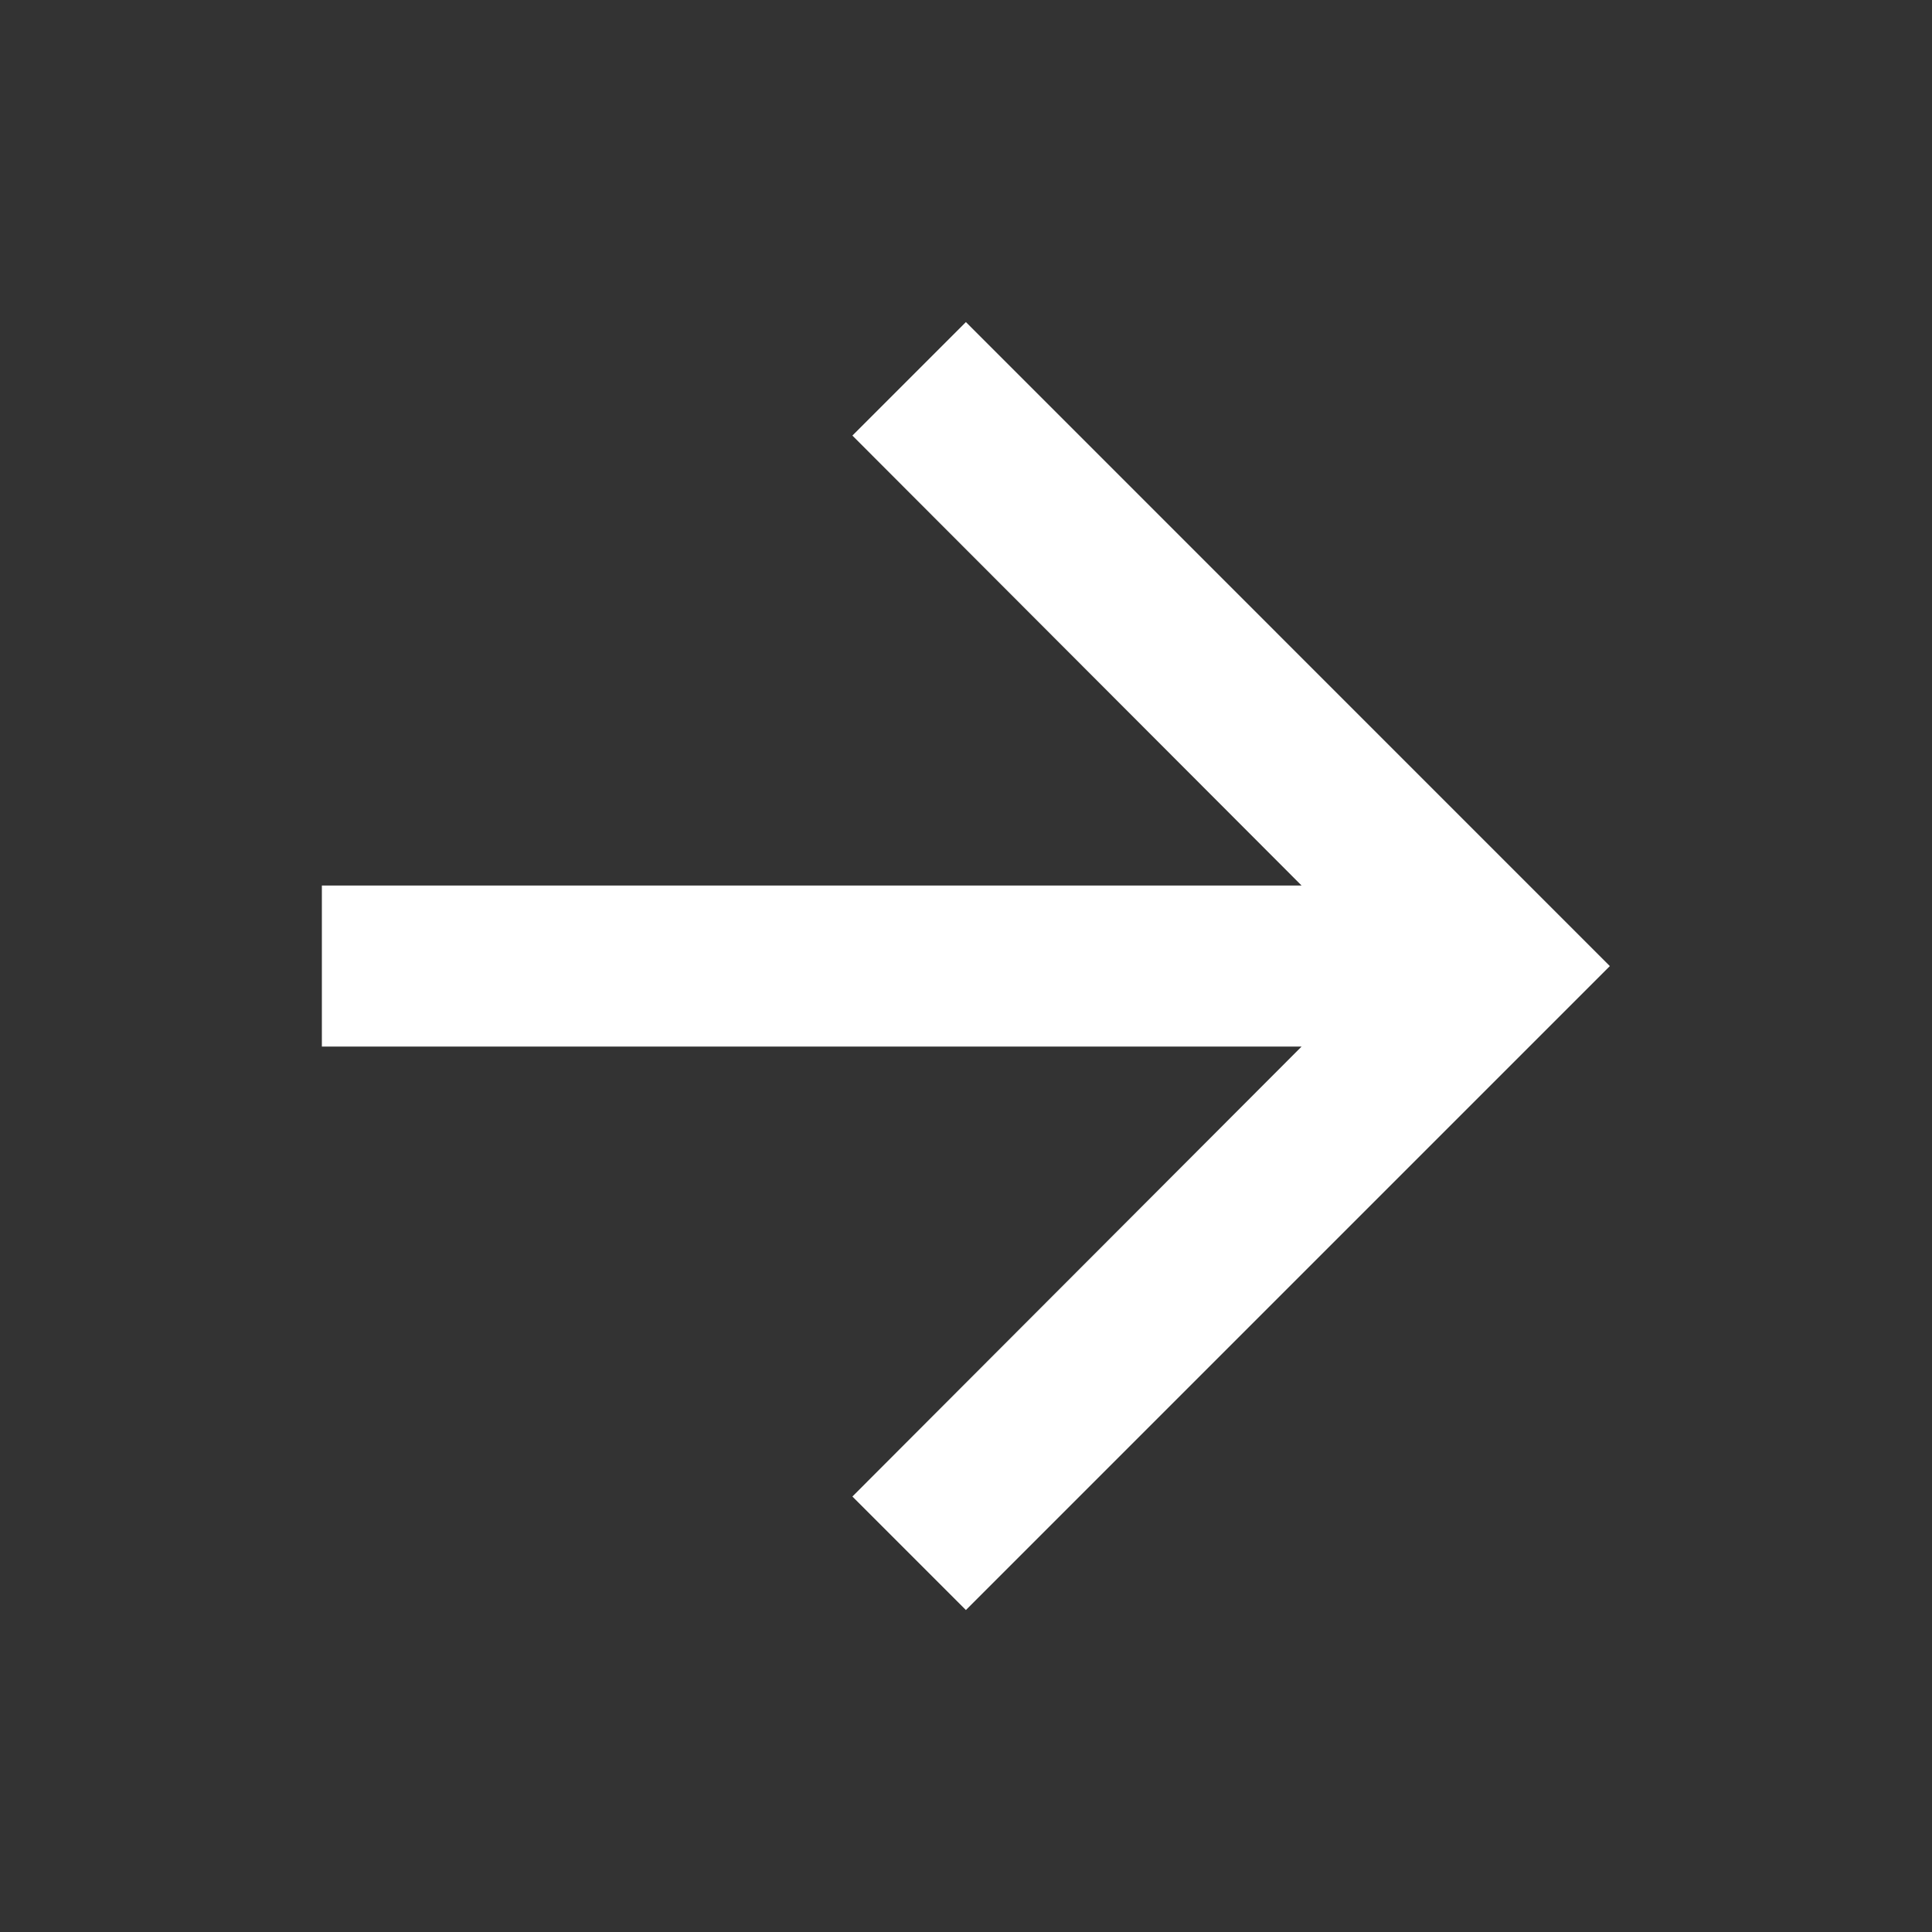 <svg width="20" height="20" viewBox="0 0 20 20" fill="none" xmlns="http://www.w3.org/2000/svg">
<rect x="0" y="0" width="20" height="20" fill="#333333" stroke="none"/>
<path d="M9.999 3.334L8.824 4.509L13.474 9.167H3.332V10.834H13.474L8.824 15.492L9.999 16.667L16.665 10.001L9.999 3.334Z" fill="white"/>
</svg>
